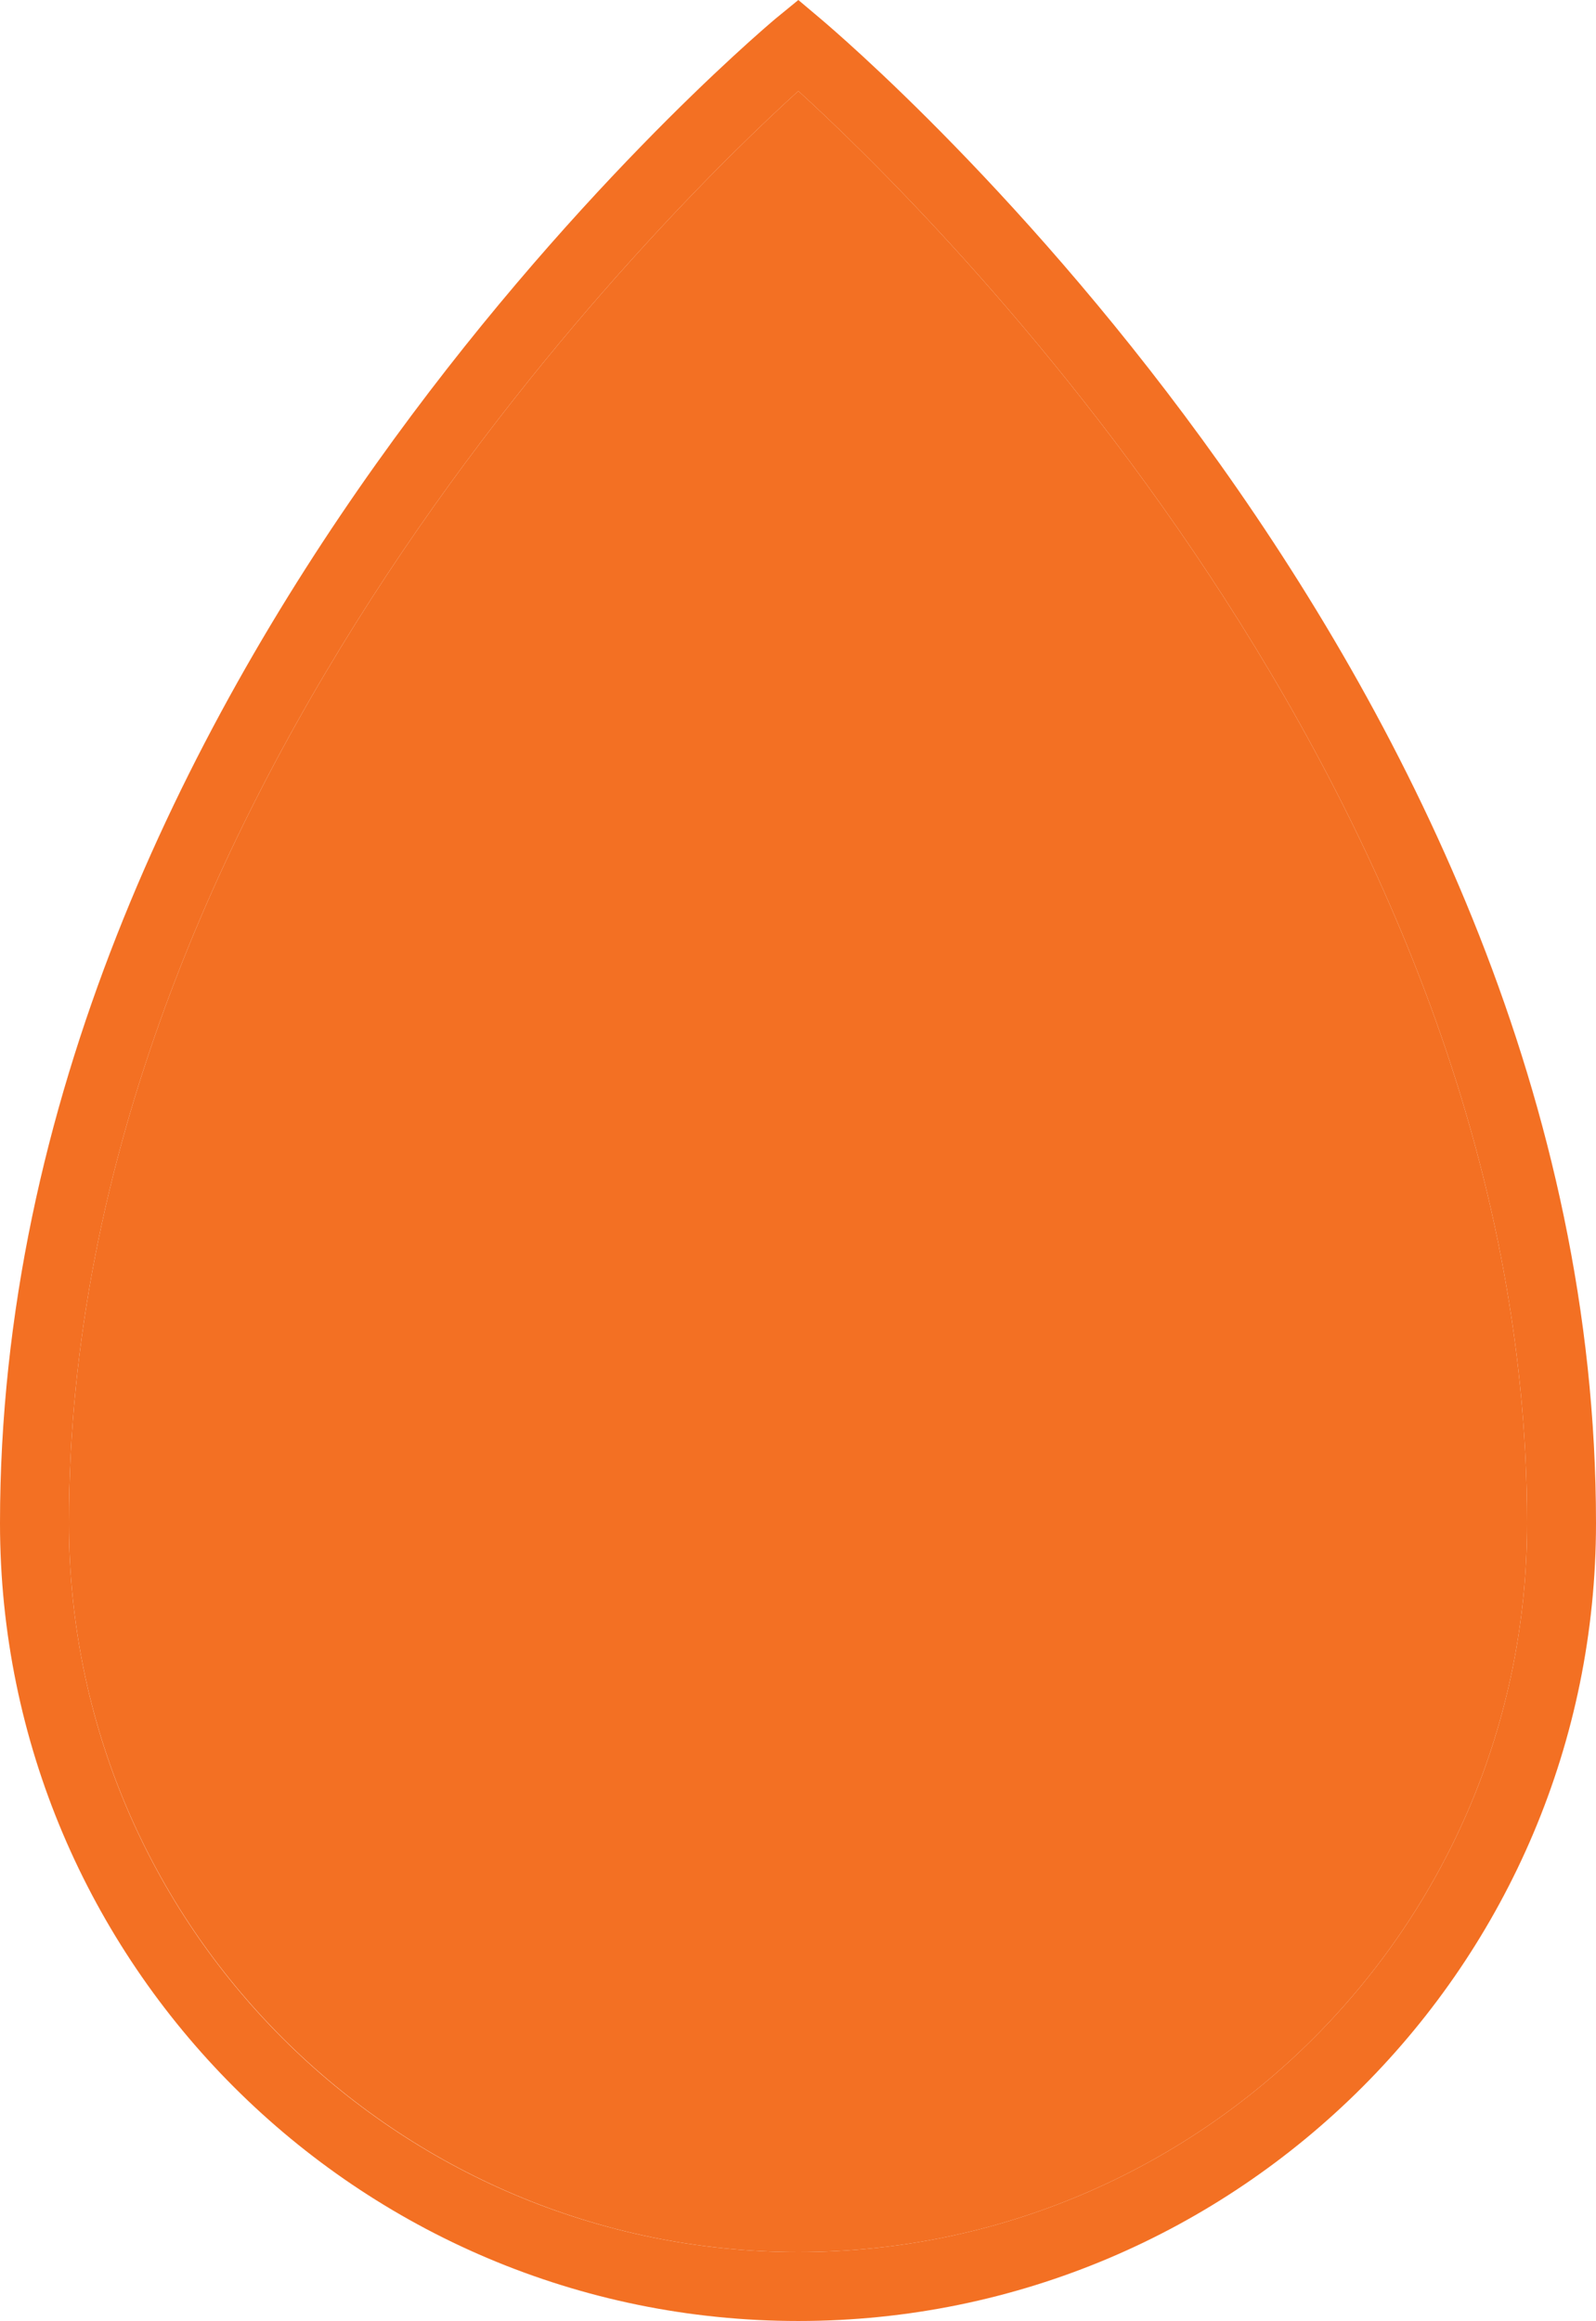 <?xml version="1.0" encoding="UTF-8"?>
<svg id="Calque_2" xmlns="http://www.w3.org/2000/svg" width="23.15" height="33.66" viewBox="0 0 23.15 33.66">
  <g id="Calque_1-2" data-name="Calque_1">
    <g>
      <path d="M11.9.27l-.32-.27-.33.27C10.79.66,0,9.84,0,22.09c0,6.38,5.19,11.57,11.58,11.57s11.57-5.19,11.57-11.57C23.15,9.84,12.36.66,11.9.27ZM11.58,32.66c-5.84,0-10.58-4.74-10.58-10.57C1,11.47,9.77,2.96,11.58,1.32c1.8,1.64,10.57,10.15,10.57,20.77,0,5.83-4.74,10.57-10.57,10.57Z" fill="#f37023"/>
      <path d="M22.15,22.09c0,5.83-4.74,10.57-10.57,10.57S1,27.92,1,22.09C1,11.47,9.77,2.96,11.58,1.32c1.8,1.64,10.57,10.15,10.57,20.77Z" fill="#f37023"/>
    </g>
  </g>
</svg>